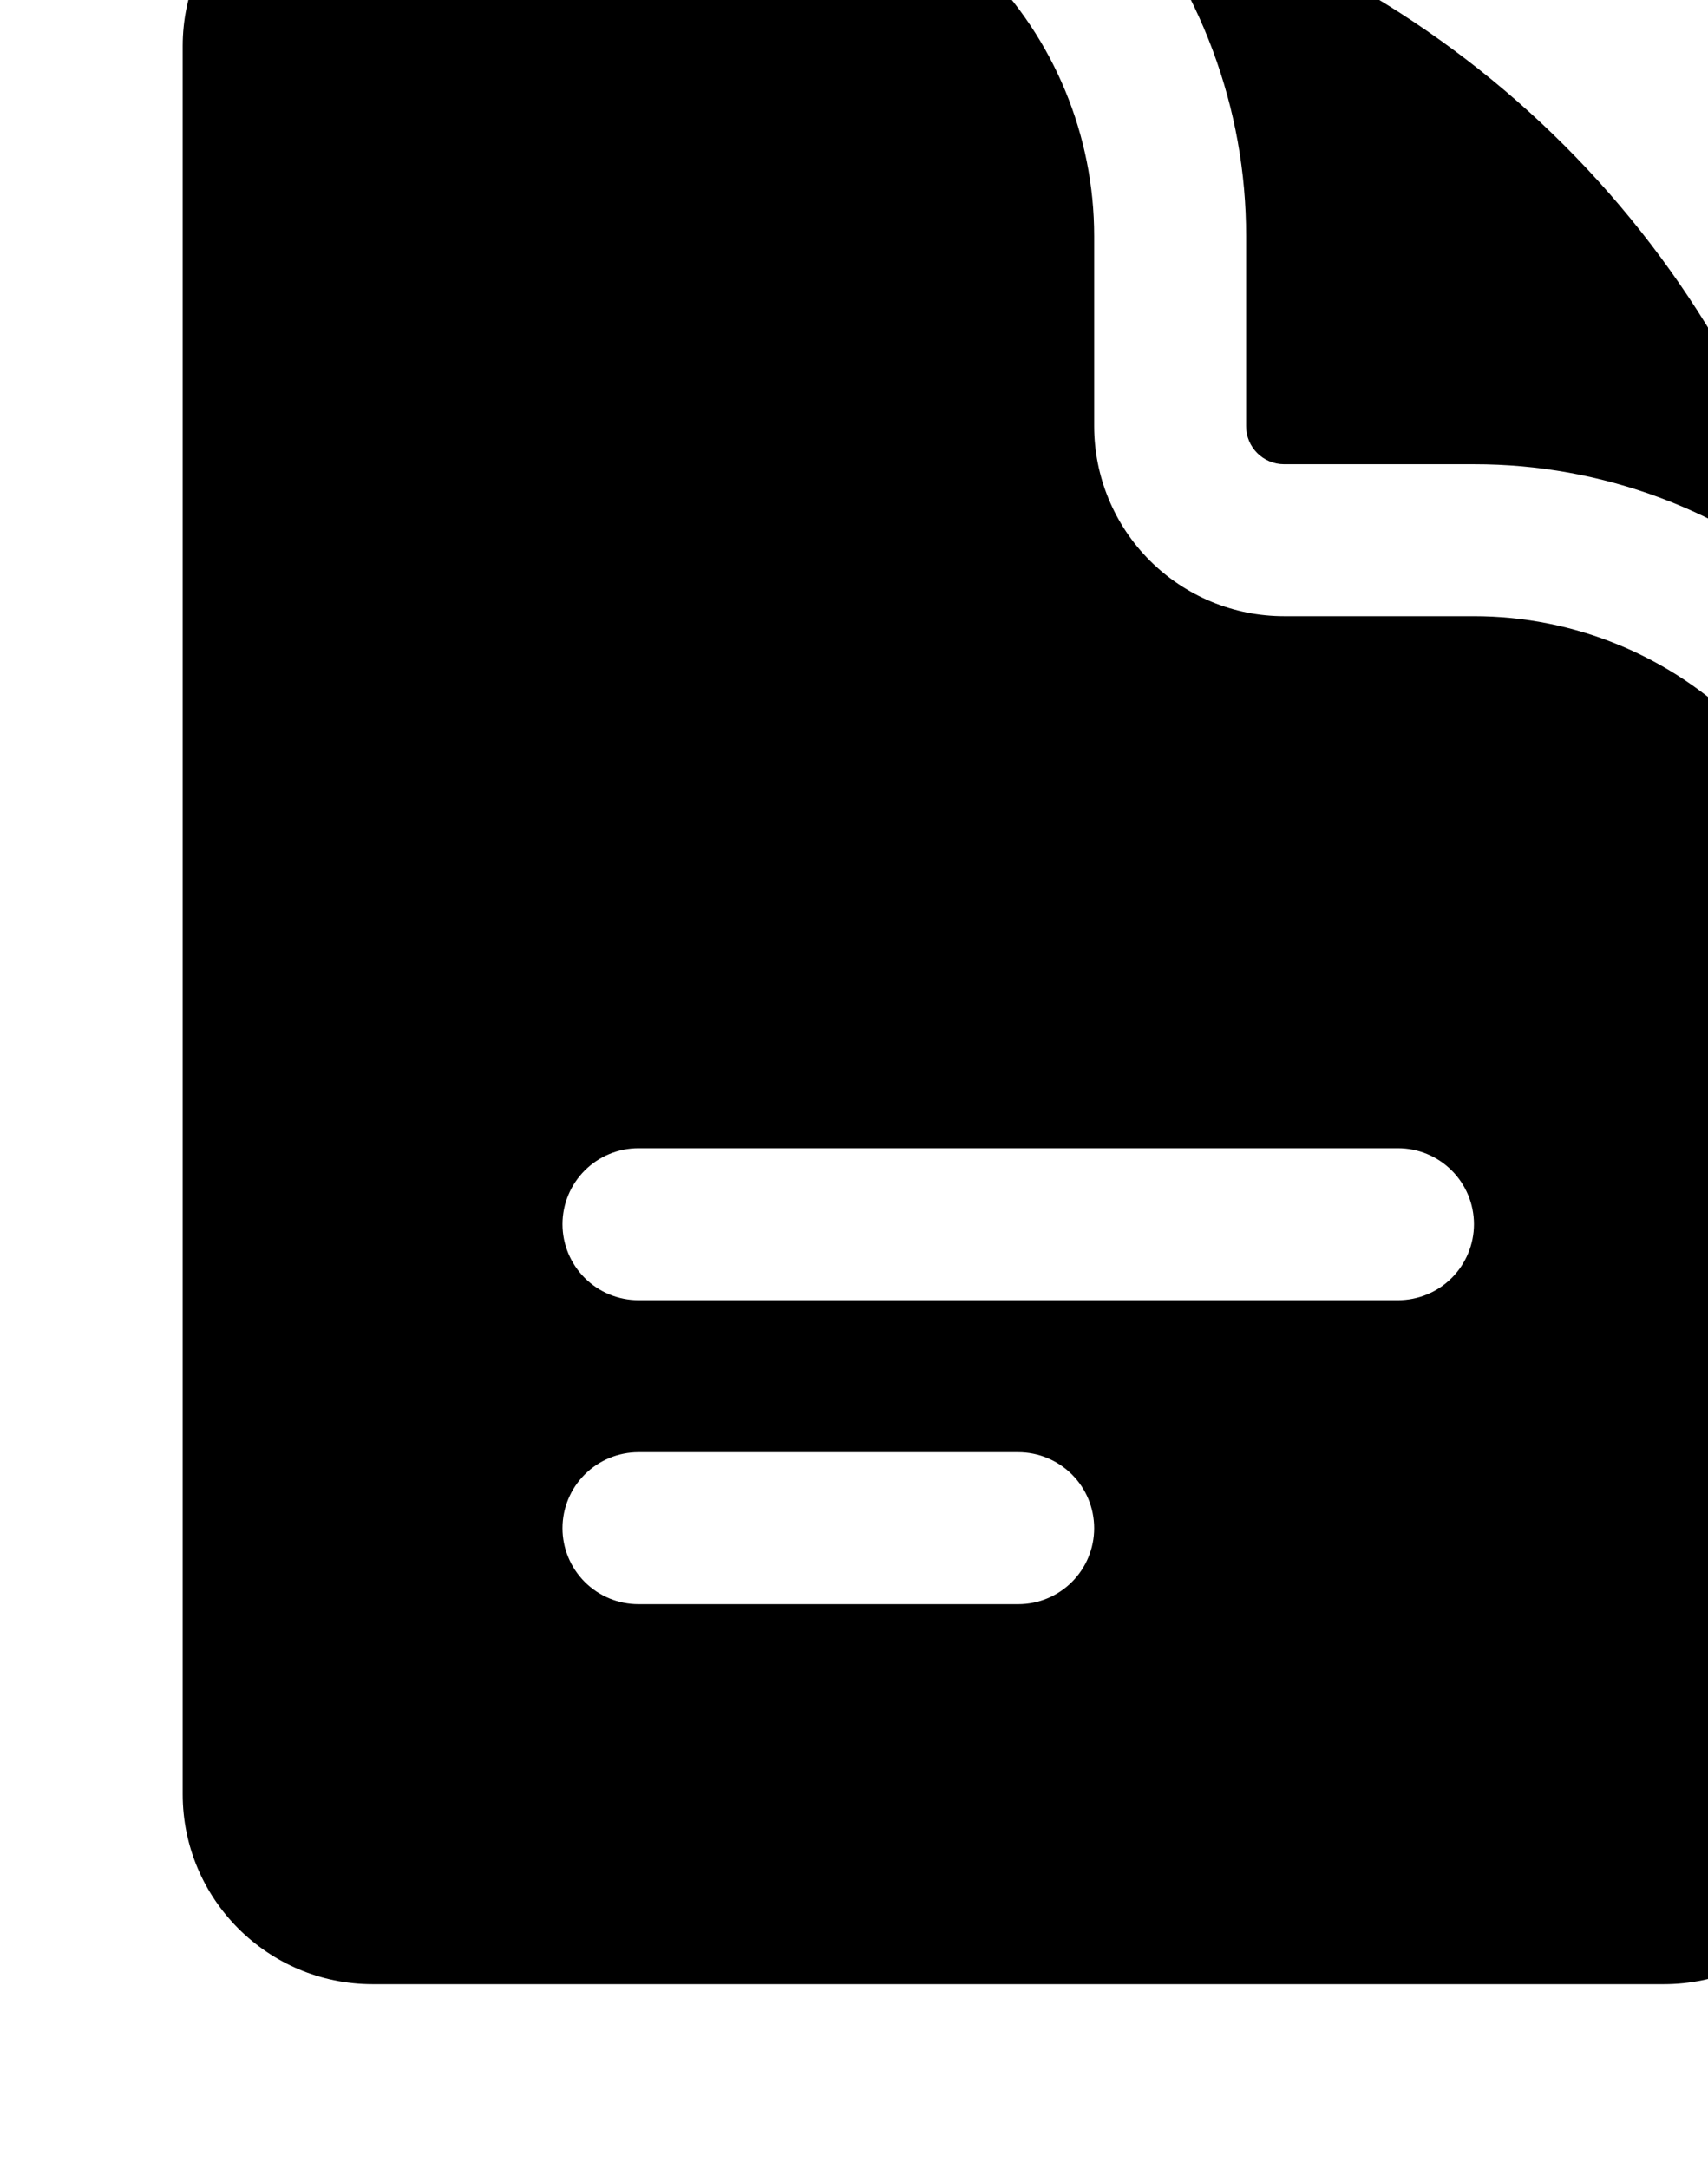 <svg width="52" height="66" viewBox="0 0 52 66" fill="none" xmlns="http://www.w3.org/2000/svg">
<g clip-path="url(#clip0_159_3689)" filter="url(#filter0_i_159_3689)">
<path fill-rule="evenodd" clip-rule="evenodd" d="M6.344 0.625C3.149 0.625 0.562 3.215 0.562 6.406V59.594C0.562 62.785 3.152 65.375 6.344 65.375H45.656C48.847 65.375 51.438 62.785 51.438 59.594V35.312C51.438 32.246 50.219 29.305 48.051 27.137C45.883 24.968 42.942 23.75 39.875 23.75H34.094C32.56 23.75 31.09 23.141 30.006 22.057C28.922 20.973 28.312 19.502 28.312 17.969V12.188C28.312 9.121 27.094 6.18 24.926 4.012C22.758 1.843 19.817 0.625 16.75 0.625H6.344ZM12.125 42.25C12.125 41.637 12.369 41.048 12.802 40.615C13.236 40.181 13.824 39.938 14.438 39.938H37.562C38.176 39.938 38.764 40.181 39.198 40.615C39.631 41.048 39.875 41.637 39.875 42.25C39.875 42.863 39.631 43.452 39.198 43.885C38.764 44.319 38.176 44.562 37.562 44.562H14.438C13.824 44.562 13.236 44.319 12.802 43.885C12.369 43.452 12.125 42.863 12.125 42.25ZM14.438 49.188C13.824 49.188 13.236 49.431 12.802 49.865C12.369 50.298 12.125 50.887 12.125 51.5C12.125 52.113 12.369 52.702 12.802 53.135C13.236 53.569 13.824 53.812 14.438 53.812H26C26.613 53.812 27.201 53.569 27.635 53.135C28.069 52.702 28.312 52.113 28.312 51.5C28.312 50.887 28.069 50.298 27.635 49.865C27.201 49.431 26.613 49.188 26 49.188H14.438Z" fill="black"/>
<path d="M28.994 1.599C31.542 4.538 32.943 8.298 32.938 12.188V17.969C32.938 18.607 33.456 19.125 34.094 19.125H39.875C43.764 19.12 47.525 20.52 50.463 23.069C49.107 17.909 46.404 13.203 42.632 9.431C38.86 5.658 34.153 2.956 28.994 1.599Z" fill="black"/>
</g>
<defs>
<filter id="filter0_i_159_3689" x="0" y="0" width="52" height="66" filterUnits="userSpaceOnUse" color-interpolation-filters="sRGB">
<feFlood flood-opacity="0" result="BackgroundImageFix"/>
<feBlend mode="normal" in="SourceGraphic" in2="BackgroundImageFix" result="shape"/>
<feColorMatrix in="SourceAlpha" type="matrix" values="0 0 0 0 0 0 0 0 0 0 0 0 0 0 0 0 0 0 127 0" result="hardAlpha"/>
<feOffset dx="5" dy="-5"/>
<feComposite in2="hardAlpha" operator="arithmetic" k2="-1" k3="1"/>
<feColorMatrix type="matrix" values="0 0 0 0 0.949 0 0 0 0 0.949 0 0 0 0 0.949 0 0 0 1 0"/>
<feBlend mode="normal" in2="shape" result="effect1_innerShadow_159_3689"/>
</filter>
<clipPath id="clip0_159_3689">
<rect width="52" height="66" fill="white"/>
</clipPath>
</defs>
</svg>
